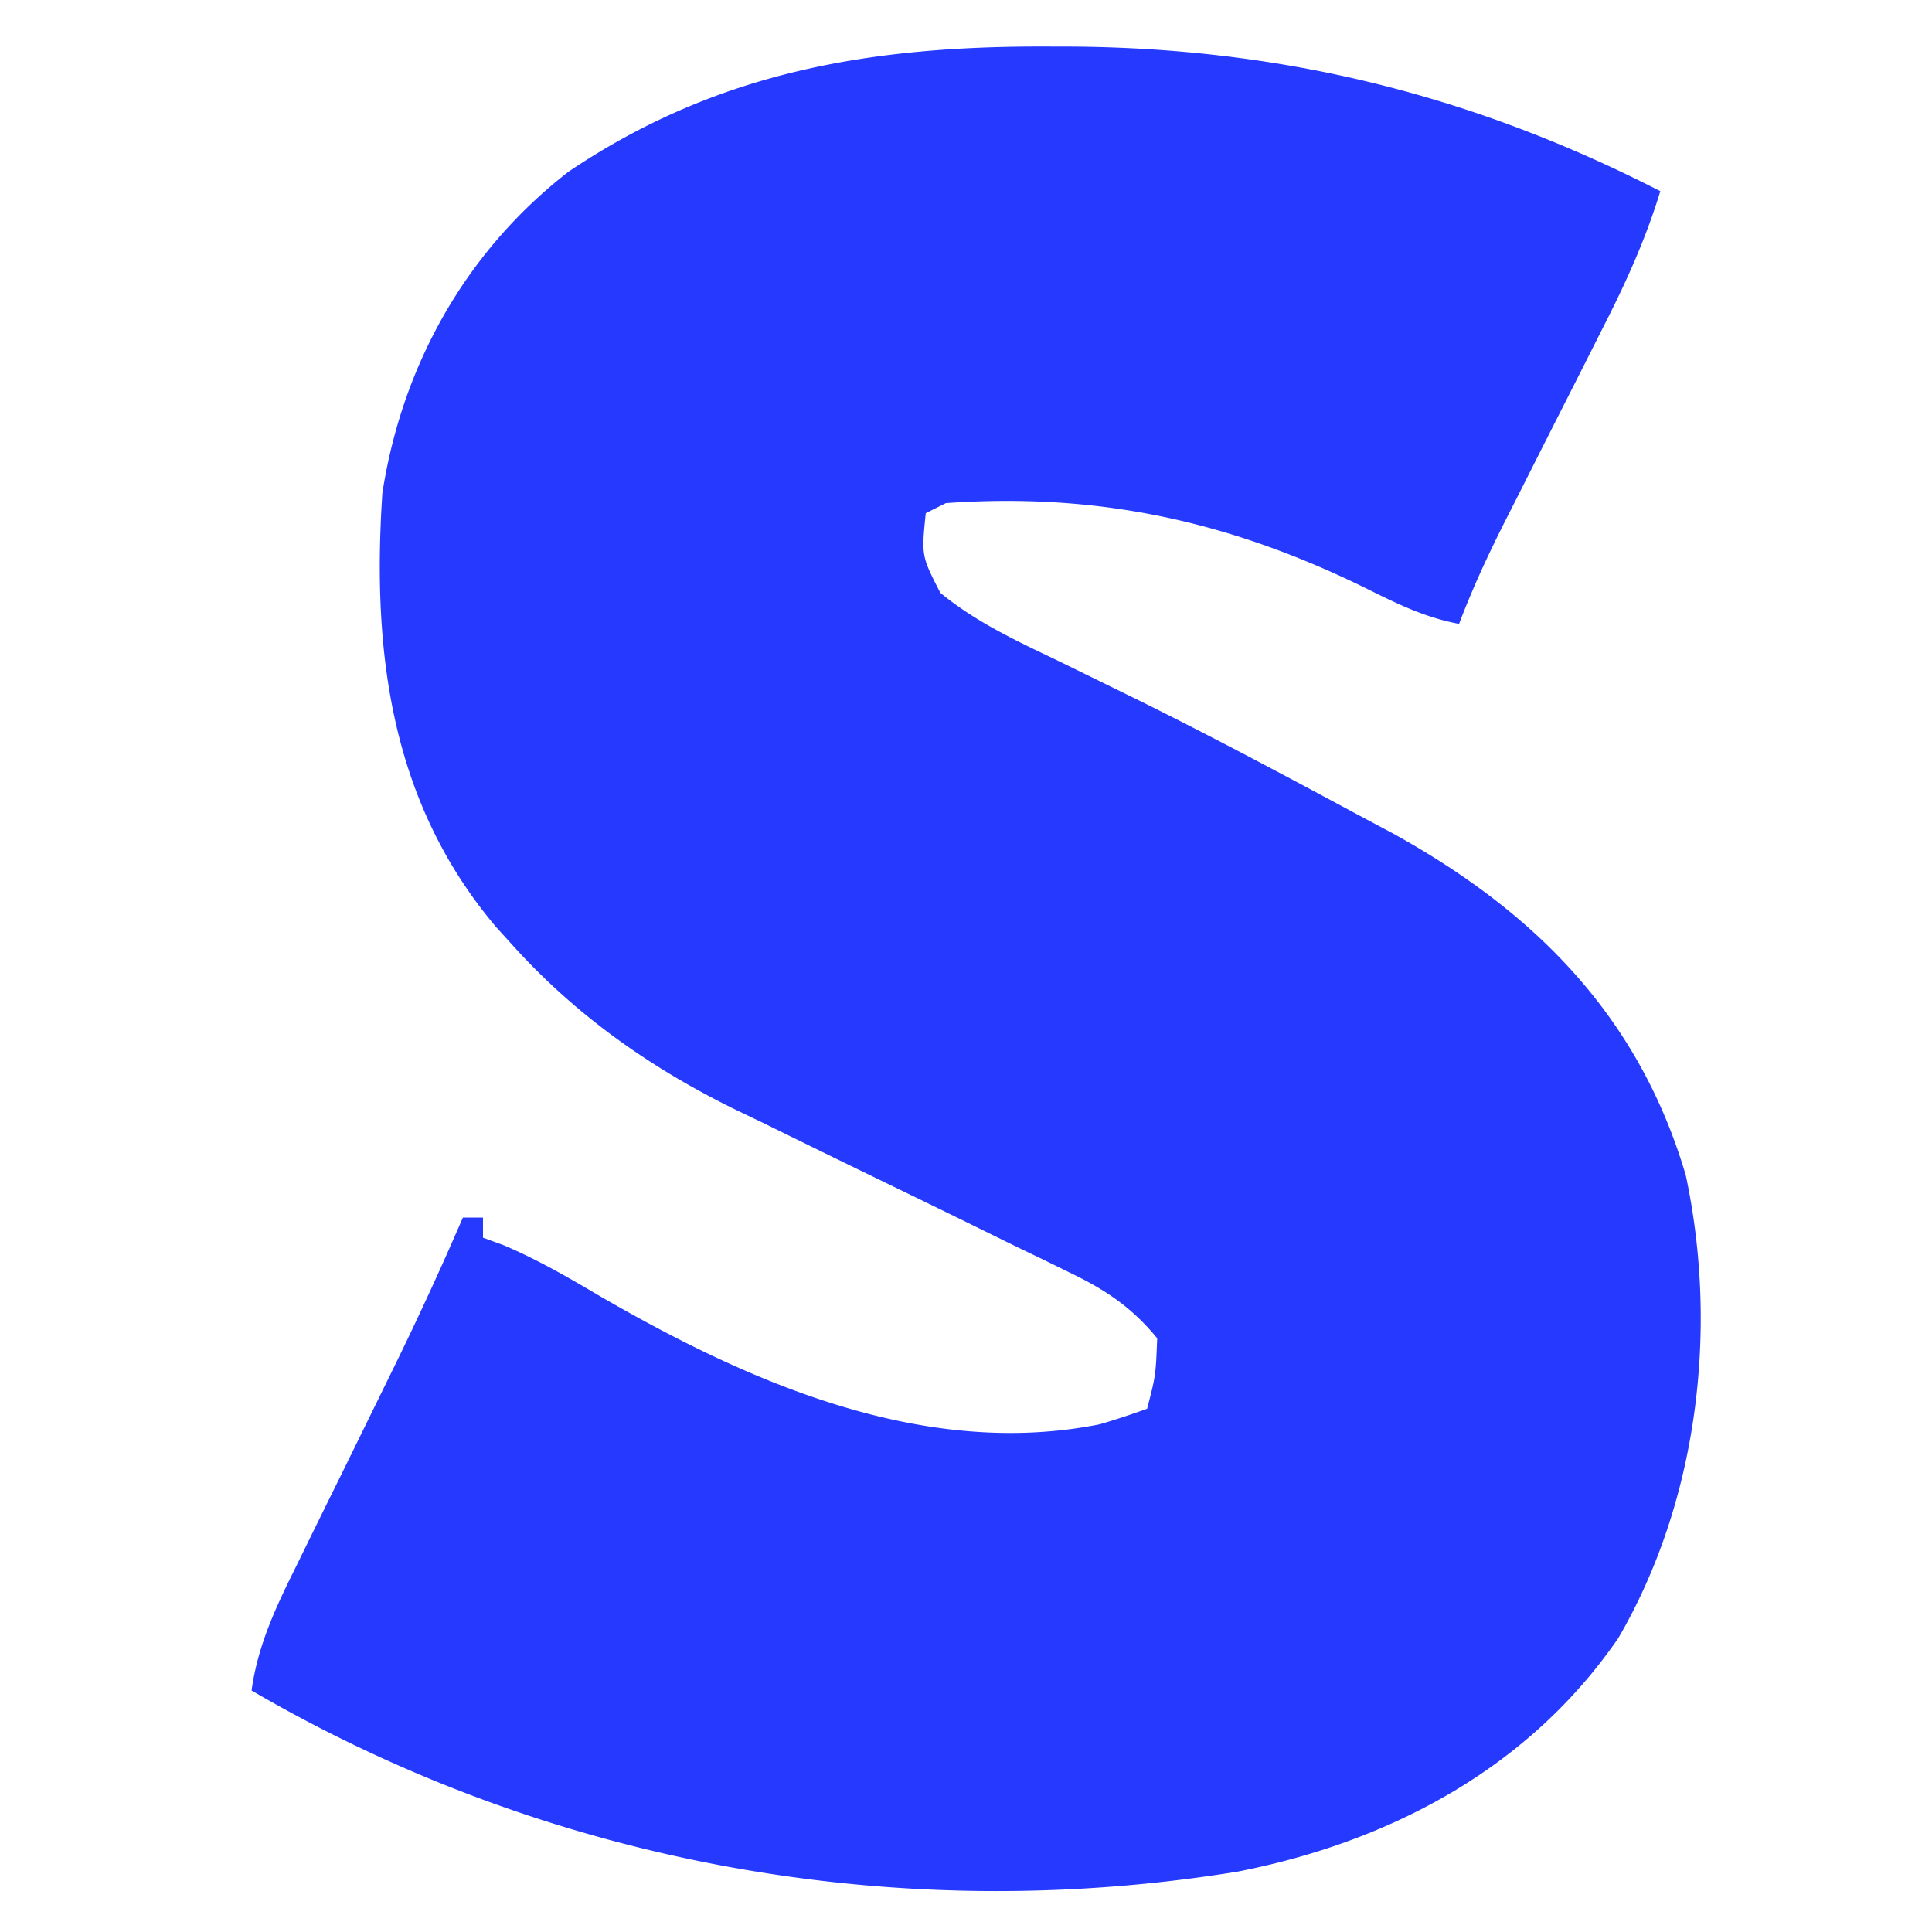 <svg xmlns="http://www.w3.org/2000/svg" width="192" height="192"><path fill="#263AFF" d="m103.938 4.625 2.22.004C127.162 4.723 146.208 9.364 165 19c-1.438 4.716-3.39 9.03-5.625 13.41l-1.053 2.09q-1.656 3.284-3.322 6.563-1.664 3.285-3.322 6.572-1.028 2.038-2.063 4.074C147.908 55.086 146.339 58.46 145 62c-3.247-.604-5.98-1.907-8.921-3.375C122.369 51.827 109.256 48.927 94 50l-2 1c-.43 4.248-.43 4.248 1.45 7.914 3.567 2.917 7.47 4.73 11.612 6.711q2.707 1.324 5.41 2.652l2.782 1.363c7.33 3.63 14.544 7.484 21.746 11.36l3.504 1.867c14.191 7.866 24.399 18.243 29.029 33.939 3.28 15.402 1.16 32.501-6.72 46.007C151.948 175.698 138.186 183.03 123 186c-33.855 5.49-68.473-.776-98-18 .633-4.544 2.436-8.328 4.457-12.39l1.043-2.134a1967 1967 0 0 1 3.313-6.726q2.169-4.413 4.332-8.828l1.04-2.12A339 339 0 0 0 46 121h2v2l2.086.762c3.349 1.423 6.415 3.202 9.539 5.05 14.764 8.552 32.136 16.215 49.637 12.739 1.598-.457 3.172-.994 4.738-1.551.854-3.306.854-3.306 1-7-2.47-3.02-5.05-4.766-8.534-6.454l-2.702-1.326-2.9-1.396-6.128-3.01a5810 5810 0 0 0-9.623-4.679c-3.109-1.512-6.21-3.036-9.312-4.56l-2.87-1.378C64.602 106.094 57.252 100.911 51 94l-1.68-1.852C38.791 79.721 36.955 64.716 38 49c1.97-12.723 8.312-24.039 18.504-31.941C71.274 7.104 86.51 4.572 103.938 4.625"/></svg>